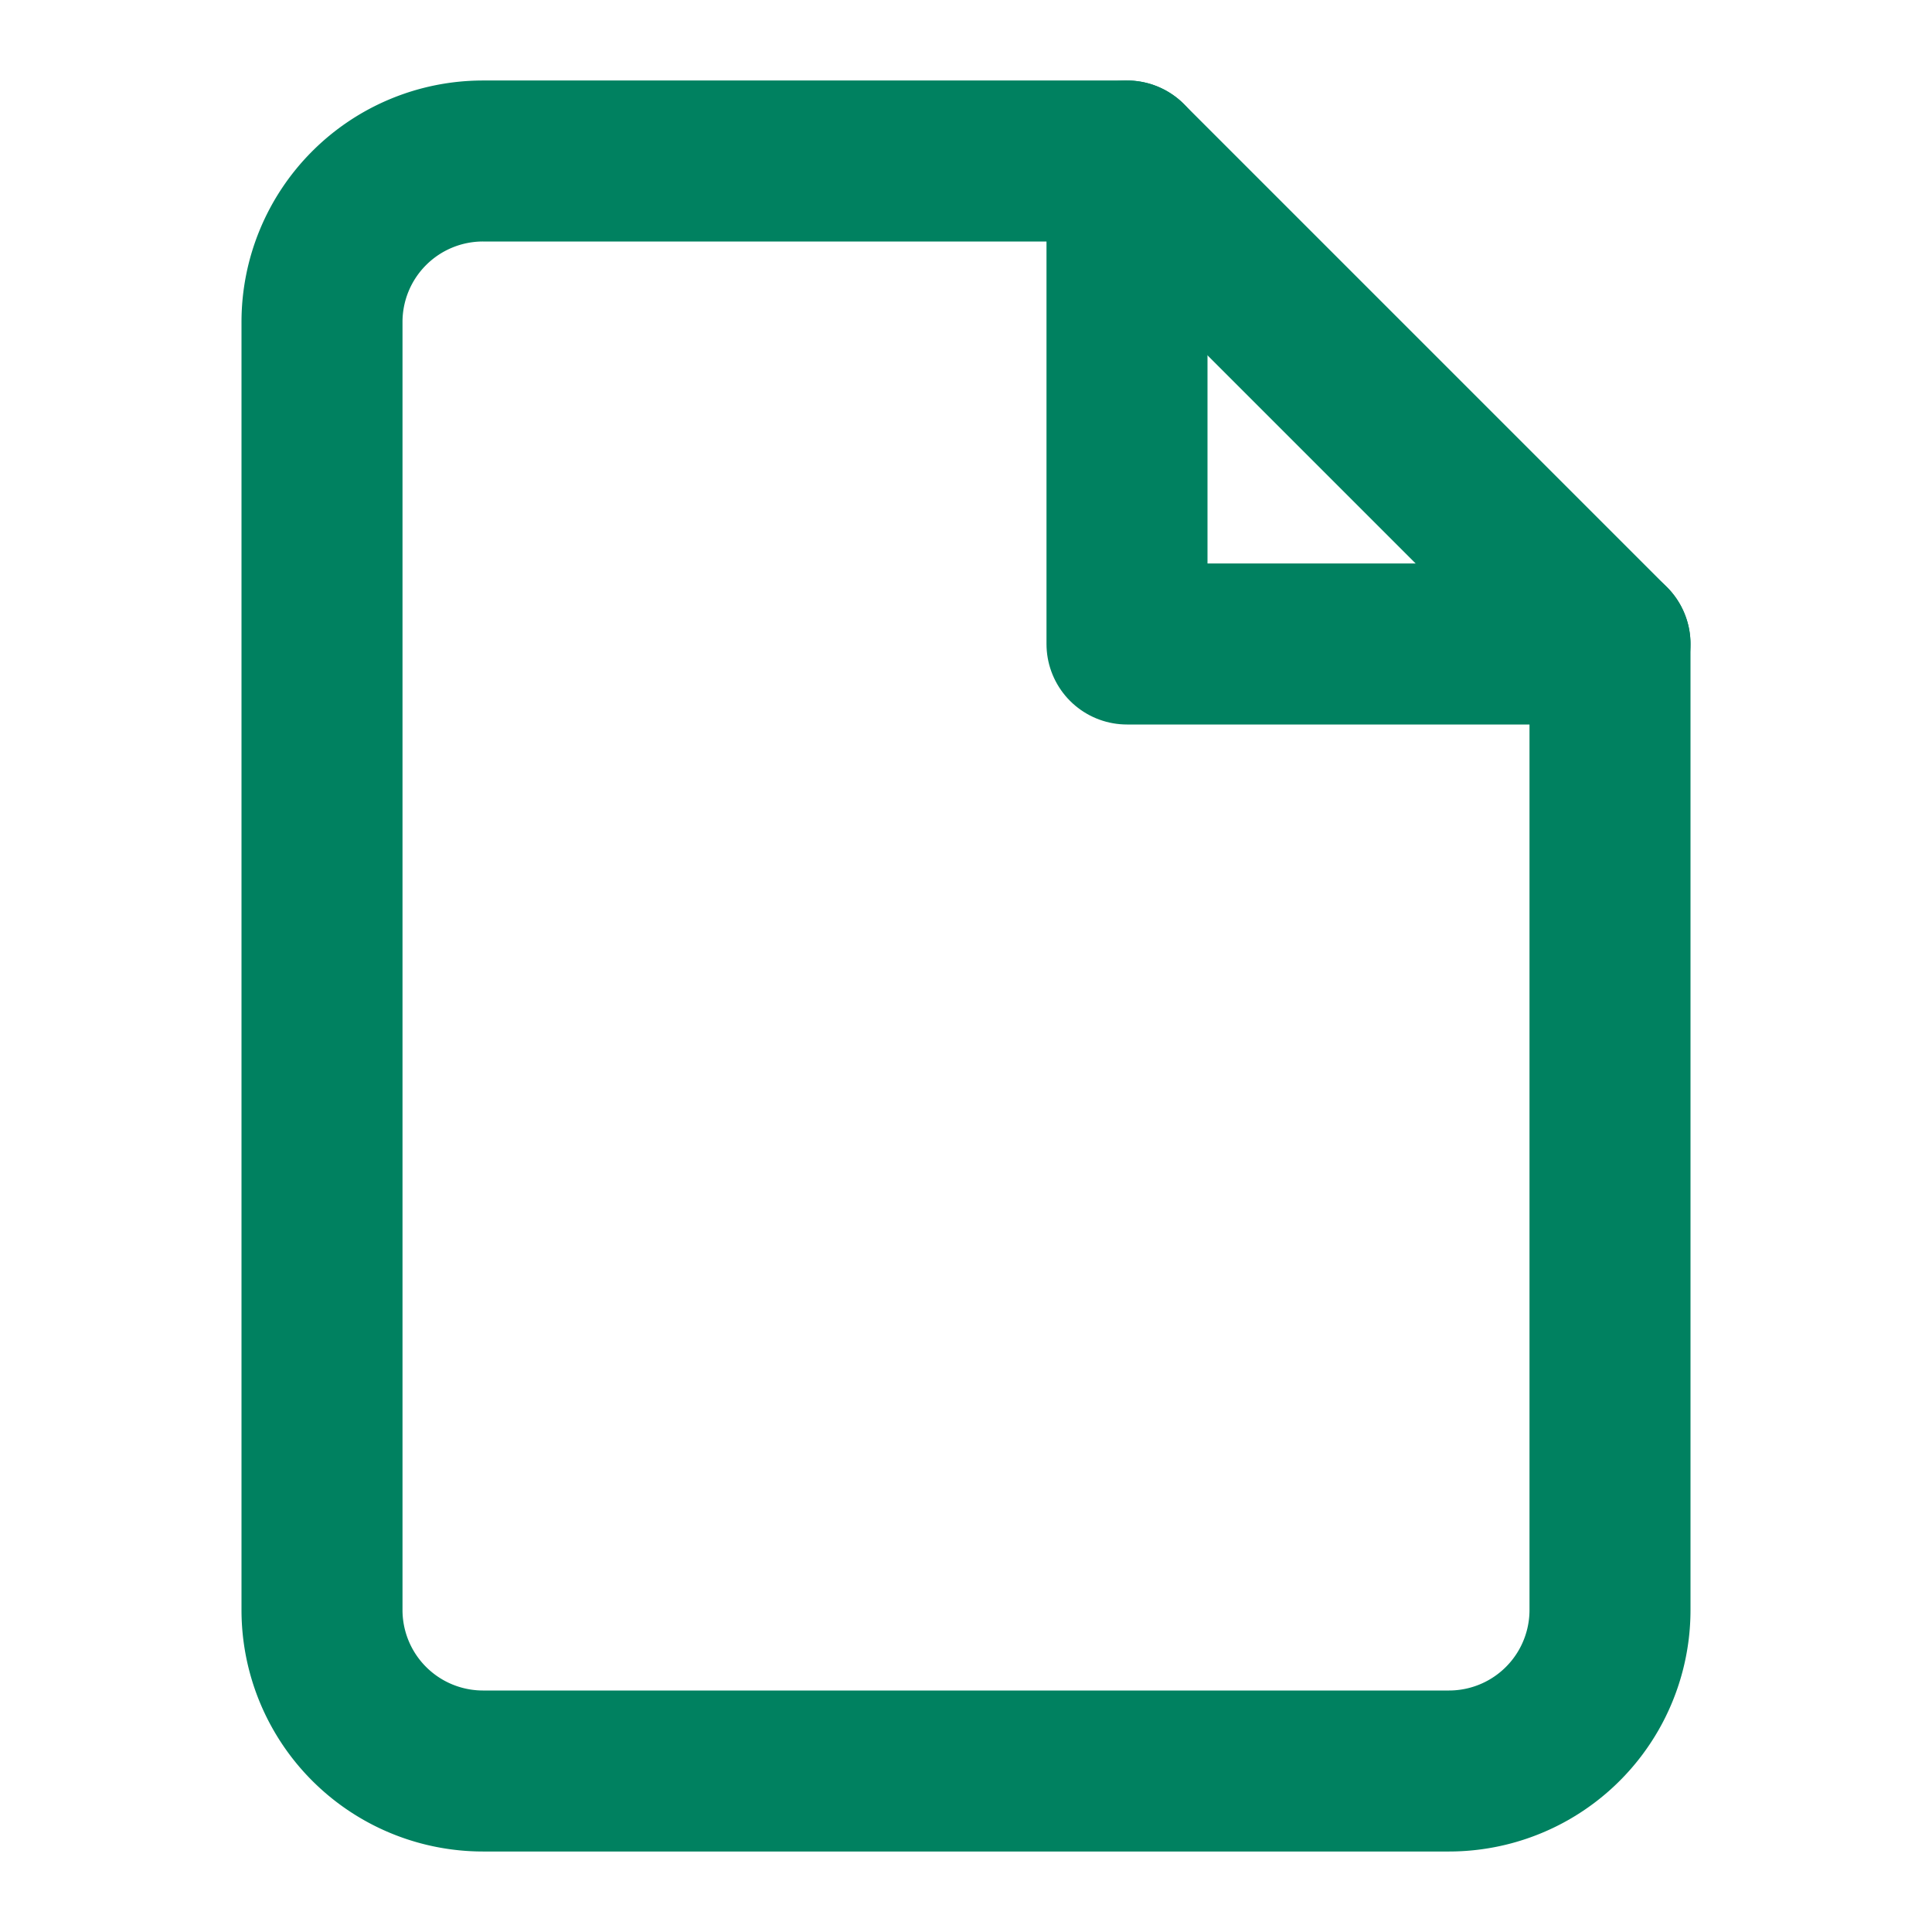<svg width="24" height="24" fill="none" xmlns="http://www.w3.org/2000/svg"><path d="M14 2H6a2 2 0 0 0-2 2v16a2 2 0 0 0 2 2h12a2 2 0 0 0 2-2V8l-6-6z" stroke="#008160" stroke-width="2" stroke-linecap="round" stroke-linejoin="round"/><path d="M14 2v6h6" stroke="#008160" stroke-width="2" stroke-linecap="round" stroke-linejoin="round"/></svg>